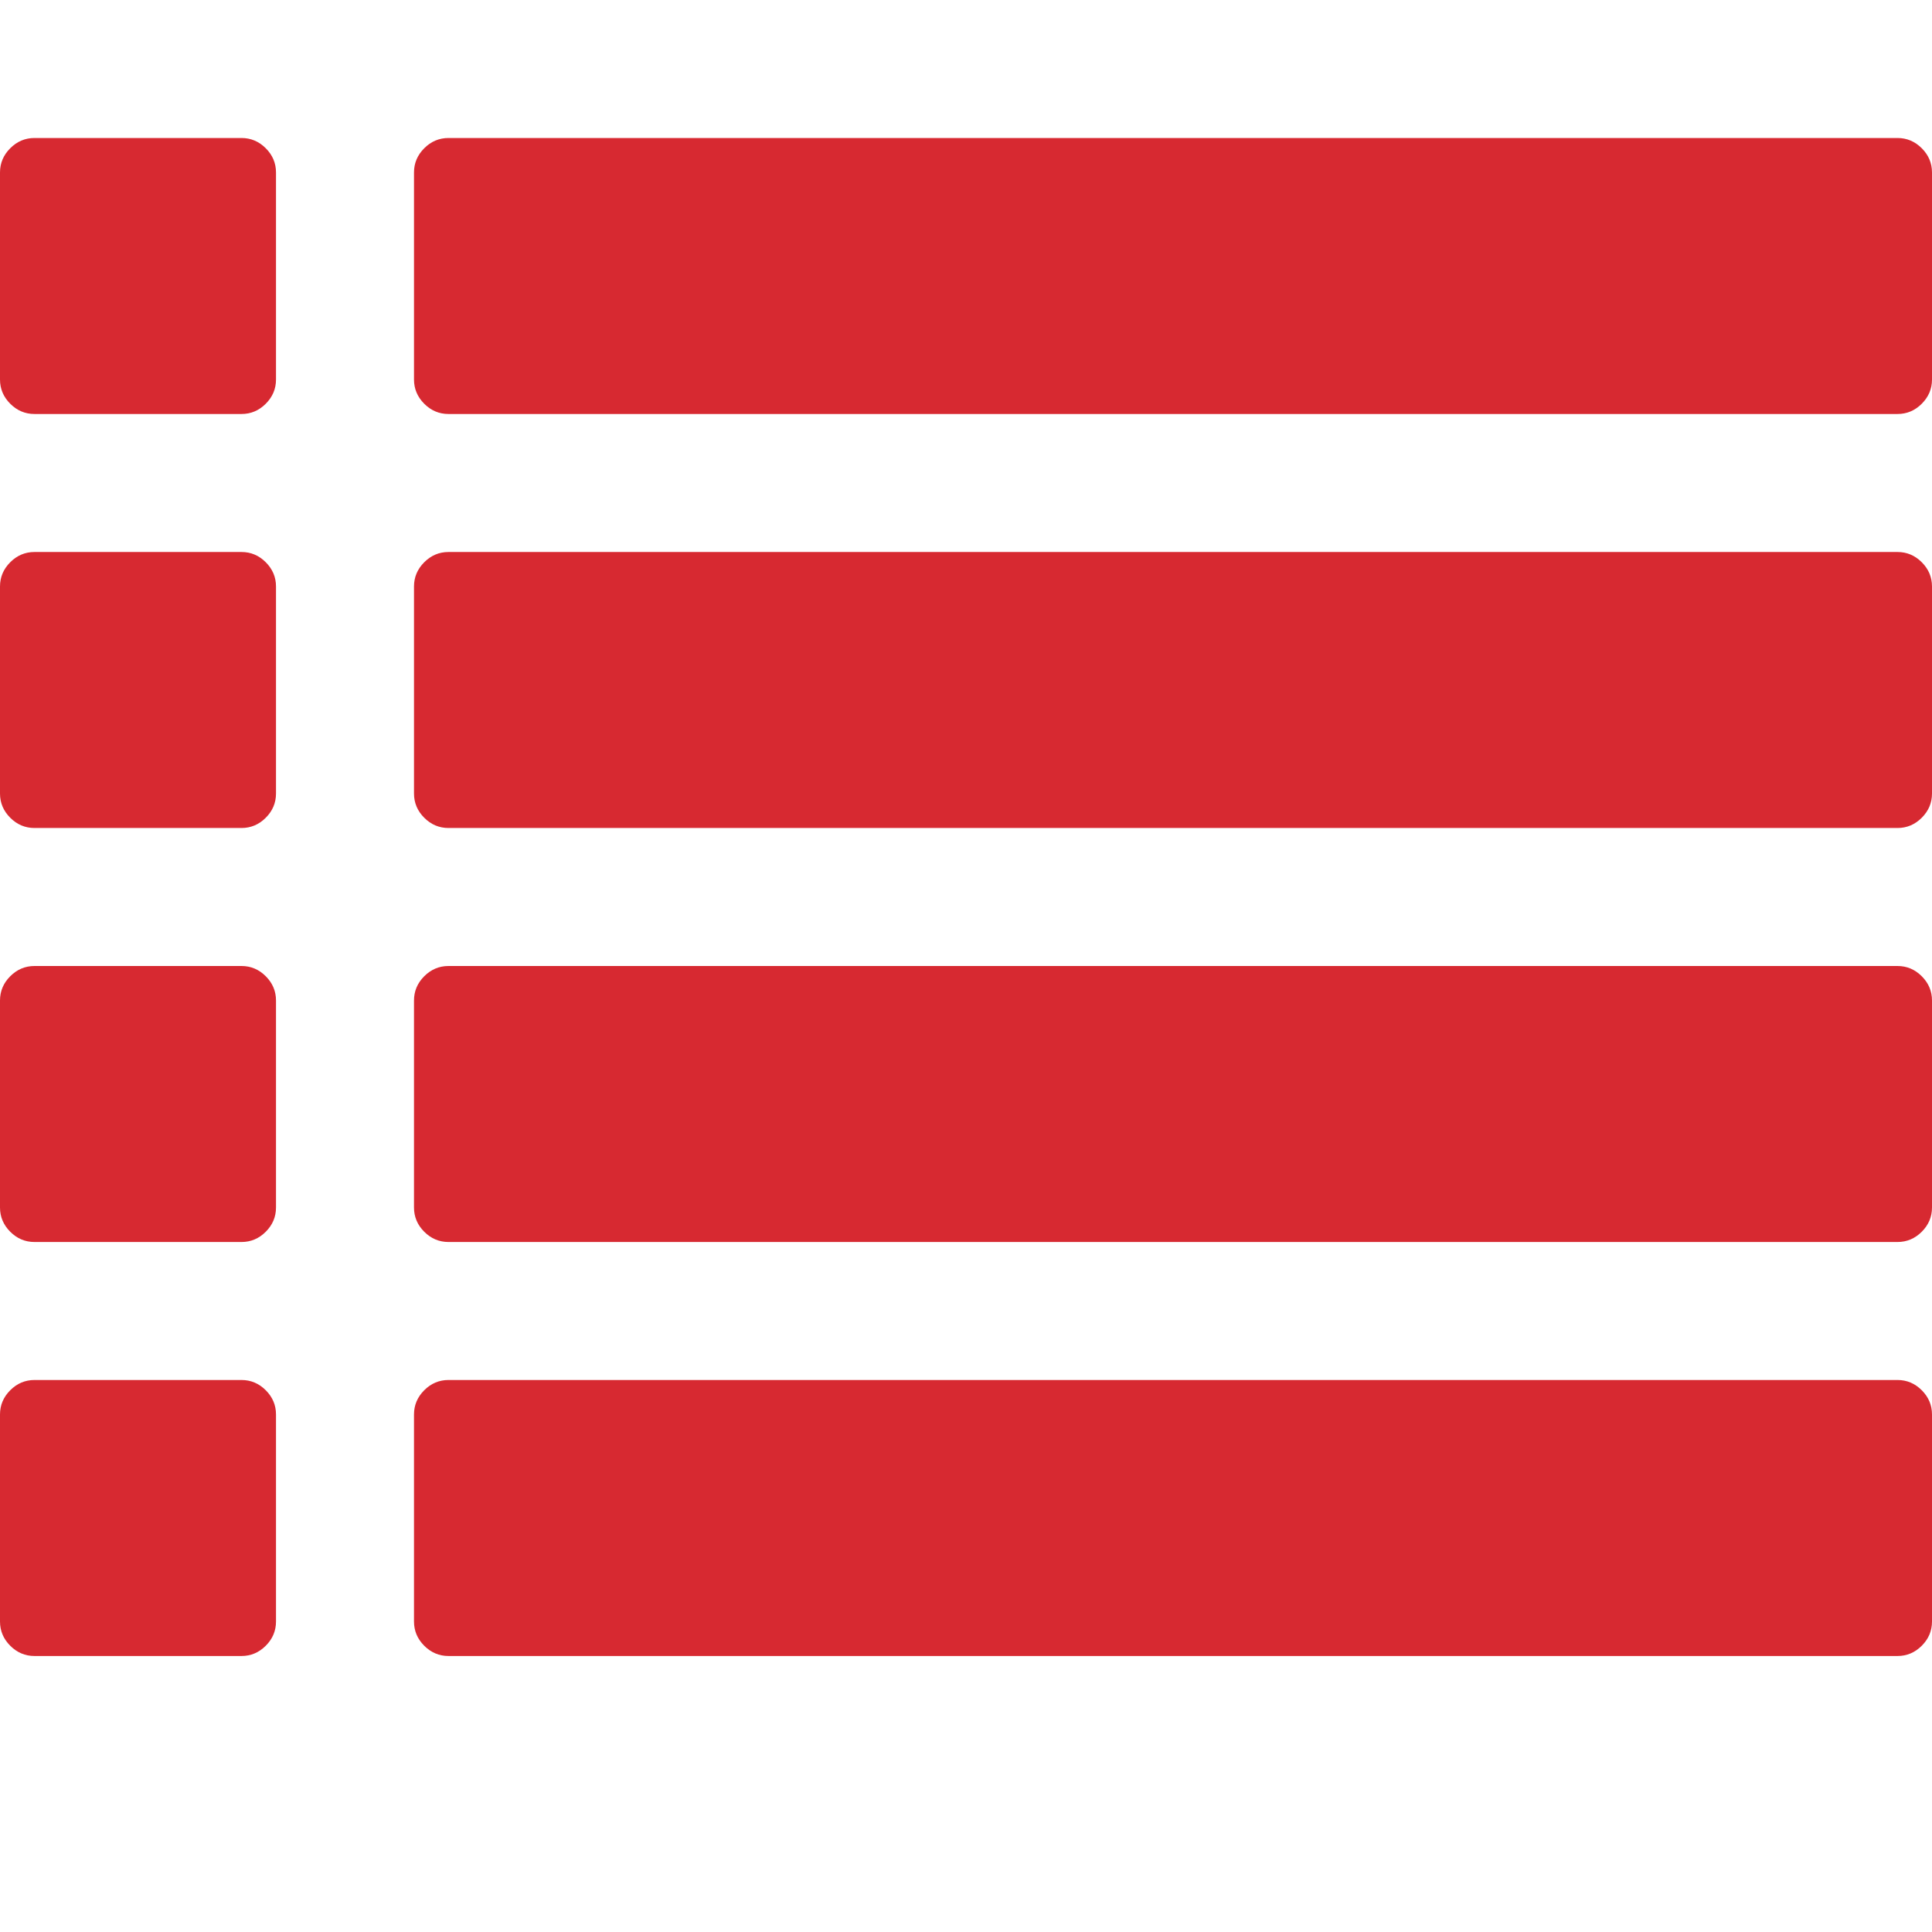 <?xml version="1.0" encoding="utf-8"?>
<!-- Generator: Adobe Illustrator 22.0.1, SVG Export Plug-In . SVG Version: 6.00 Build 0)  -->
<svg version="1.1" id="Layer_1" xmlns="http://www.w3.org/2000/svg" xmlns:xlink="http://www.w3.org/1999/xlink" x="0px" y="0px"
	 viewBox="0 0 1792 1792" style="enable-background:new 0 0 1792 1792;" xml:space="preserve">
<style type="text/css">
	.st0{fill:#D72931;}
</style>
<path class="st0" d="M256,1312v192c0,8.7-3.2,16.2-9.5,22.5s-13.8,9.5-22.5,9.5H32c-8.7,0-16.2-3.2-22.5-9.5S0,1512.7,0,1504v-192
	c0-8.7,3.2-16.2,9.5-22.5s13.8-9.5,22.5-9.5h192c8.7,0,16.2,3.2,22.5,9.5S256,1303.3,256,1312z M256,928v192
	c0,8.7-3.2,16.2-9.5,22.5s-13.8,9.5-22.5,9.5H32c-8.7,0-16.2-3.2-22.5-9.5S0,1128.7,0,1120V928c0-8.7,3.2-16.2,9.5-22.5
	S23.3,896,32,896h192c8.7,0,16.2,3.2,22.5,9.5S256,919.3,256,928z M256,544v192c0,8.7-3.2,16.2-9.5,22.5S232.7,768,224,768H32
	c-8.7,0-16.2-3.2-22.5-9.5S0,744.7,0,736V544c0-8.7,3.2-16.2,9.5-22.5S23.3,512,32,512h192c8.7,0,16.2,3.2,22.5,9.5
	S256,535.3,256,544z M1792,1312v192c0,8.7-3.2,16.2-9.5,22.5s-13.8,9.5-22.5,9.5H416c-8.7,0-16.2-3.2-22.5-9.5s-9.5-13.8-9.5-22.5
	v-192c0-8.7,3.2-16.2,9.5-22.5s13.8-9.5,22.5-9.5h1344c8.7,0,16.2,3.2,22.5,9.5S1792,1303.3,1792,1312z M256,160v192
	c0,8.7-3.2,16.2-9.5,22.5S232.7,384,224,384H32c-8.7,0-16.2-3.2-22.5-9.5S0,360.7,0,352V160c0-8.7,3.2-16.2,9.5-22.5
	S23.3,128,32,128h192c8.7,0,16.2,3.2,22.5,9.5S256,151.3,256,160z M1792,928v192c0,8.7-3.2,16.2-9.5,22.5s-13.8,9.5-22.5,9.5H416
	c-8.7,0-16.2-3.2-22.5-9.5s-9.5-13.8-9.5-22.5V928c0-8.7,3.2-16.2,9.5-22.5s13.8-9.5,22.5-9.5h1344c8.7,0,16.2,3.2,22.5,9.5
	S1792,919.3,1792,928z M1792,544v192c0,8.7-3.2,16.2-9.5,22.5s-13.8,9.5-22.5,9.5H416c-8.7,0-16.2-3.2-22.5-9.5S384,744.7,384,736
	V544c0-8.7,3.2-16.2,9.5-22.5s13.8-9.5,22.5-9.5h1344c8.7,0,16.2,3.2,22.5,9.5S1792,535.3,1792,544z M1792,160v192
	c0,8.7-3.2,16.2-9.5,22.5s-13.8,9.5-22.5,9.5H416c-8.7,0-16.2-3.2-22.5-9.5S384,360.7,384,352V160c0-8.7,3.2-16.2,9.5-22.5
	s13.8-9.5,22.5-9.5h1344c8.7,0,16.2,3.2,22.5,9.5S1792,151.3,1792,160z"/>
</svg>
